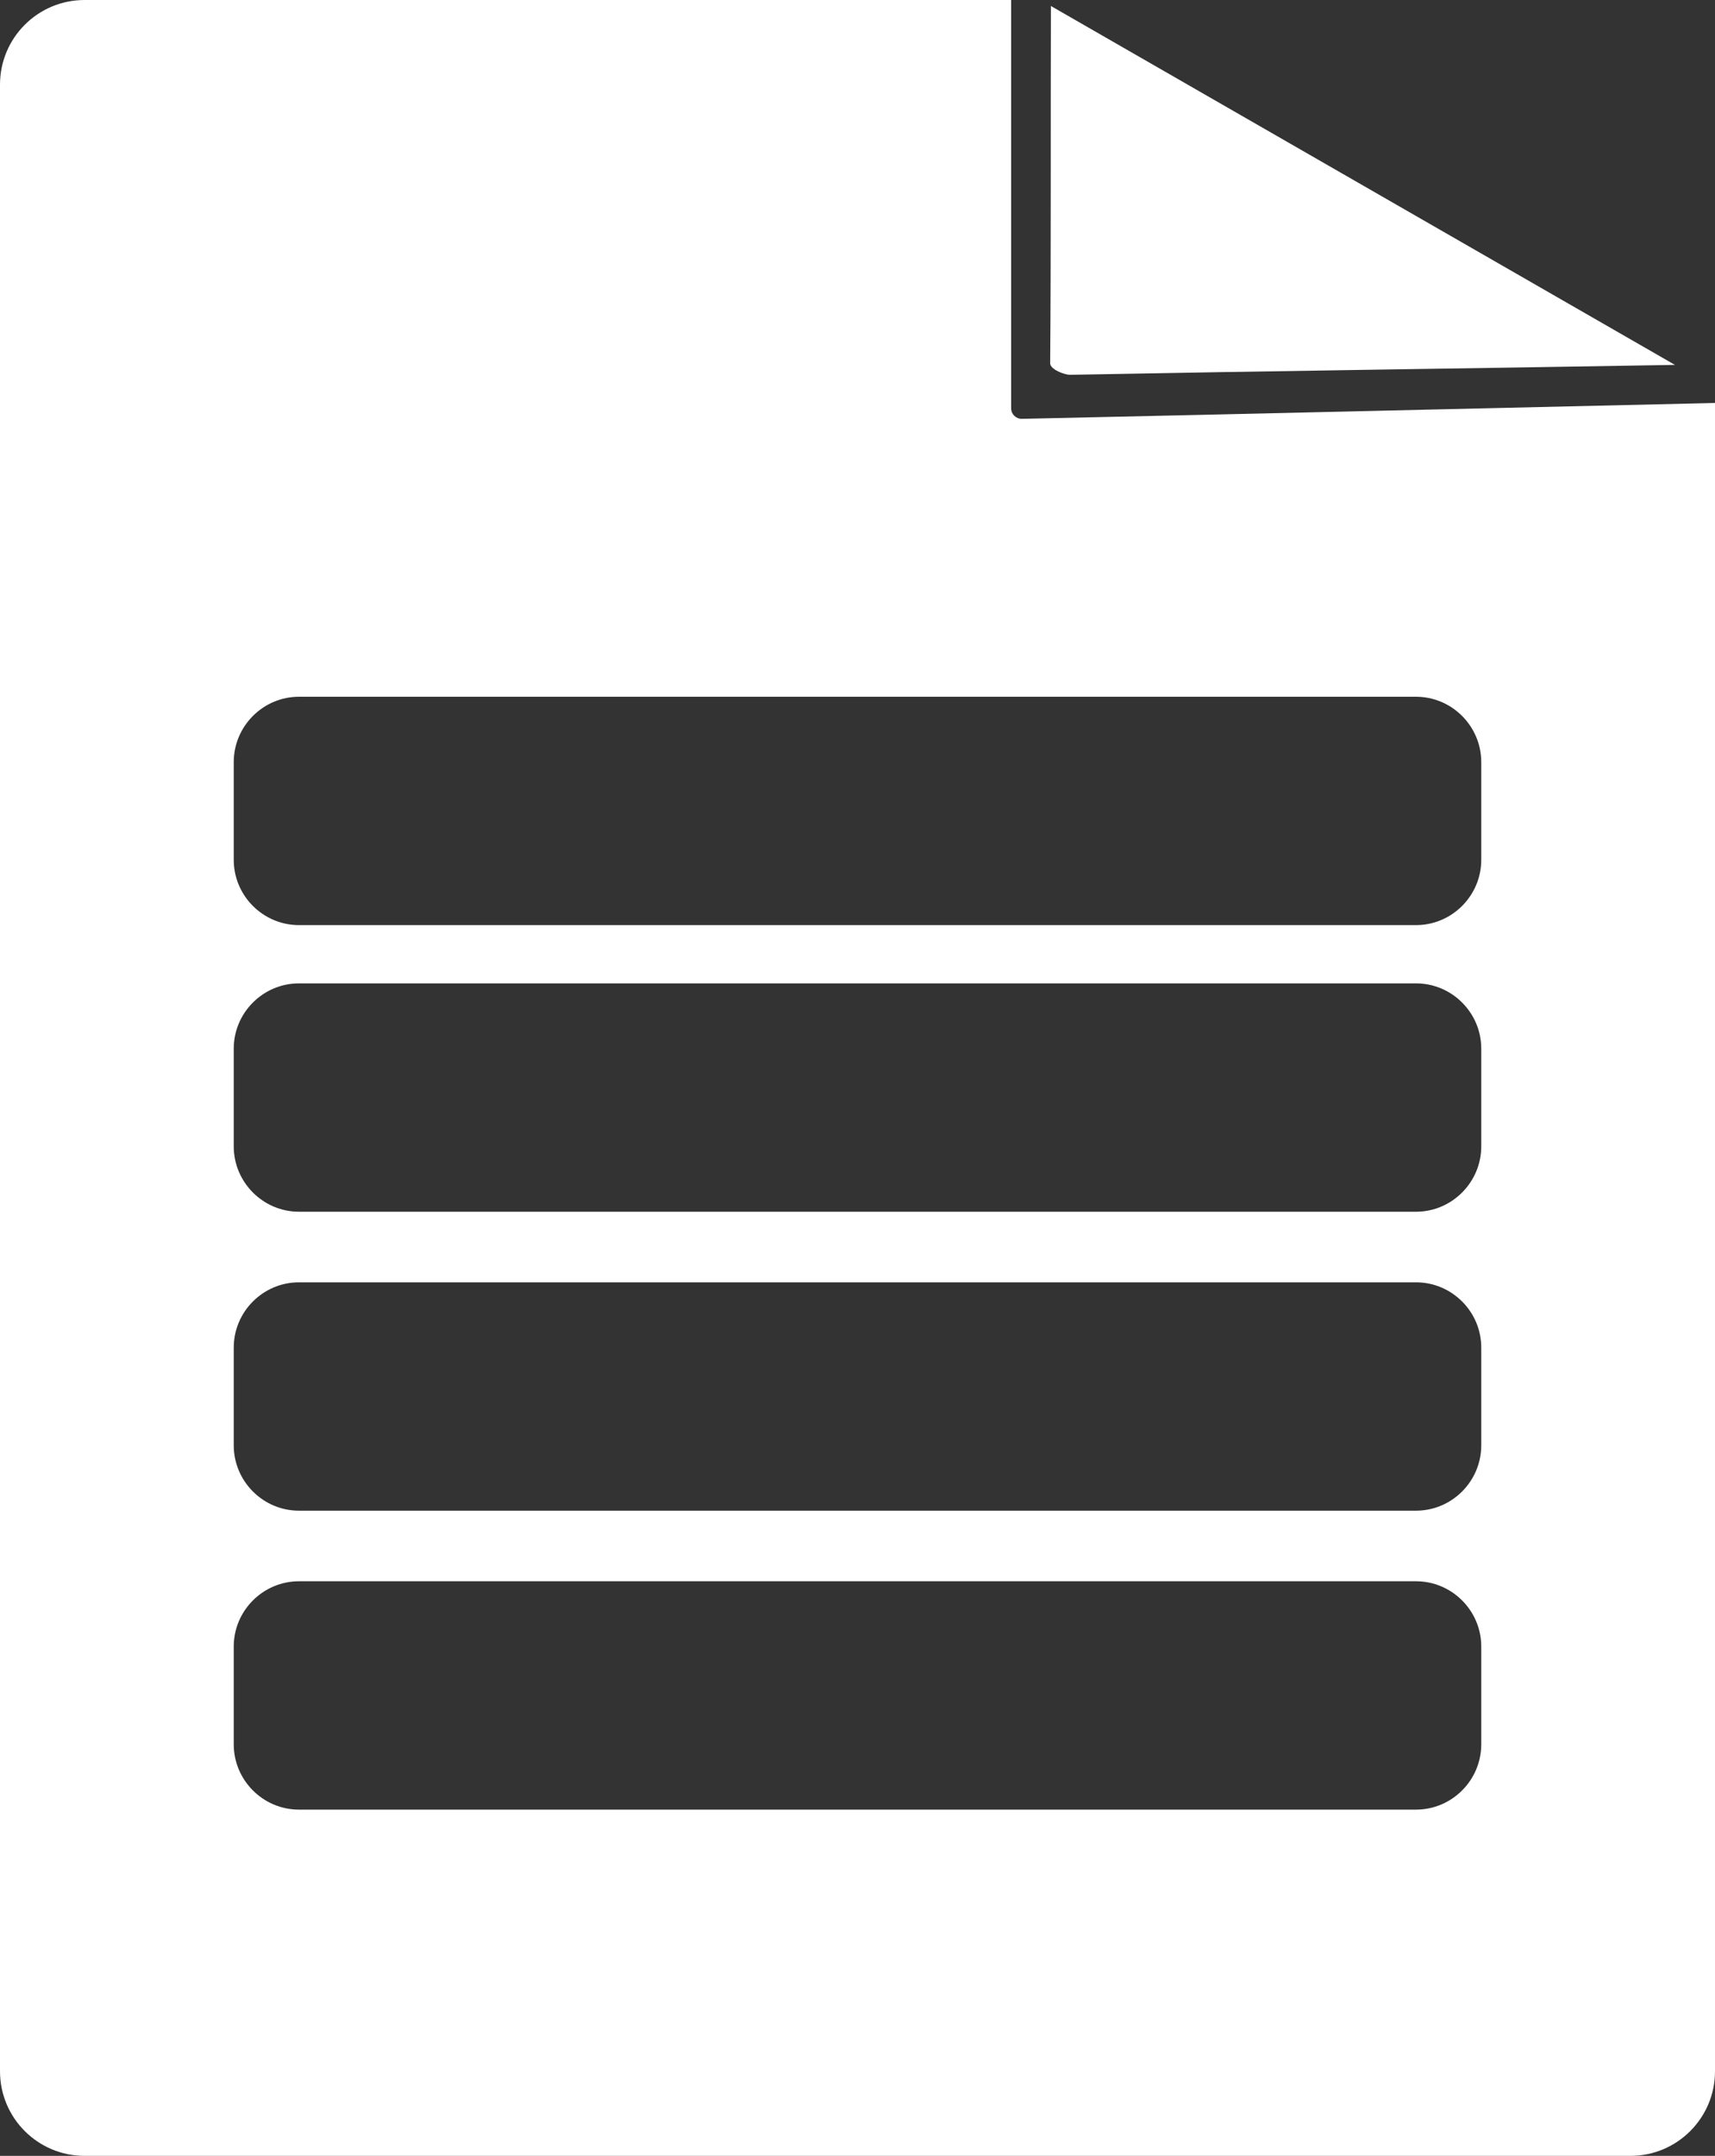 <?xml version="1.0" encoding="UTF-8"?>
<svg id="Layer_2" data-name="Layer 2" xmlns="http://www.w3.org/2000/svg" viewBox="0 0 189.37 237.91">
  <rect x="0" y="0" width="189.37" height="237.91" fill="#333333" stroke="none"/>
  <defs>
    <style>
      .cls-1 {
        fill: none;
      }

      .cls-1, .cls-2 {
        stroke-width: 0px;
      }

      .cls-2 {
        fill: #fff;
      }
    </style>
  </defs>
  <g id="Layer_1-2" data-name="Layer 1">
    <g>
      <path class="cls-2" d="m112.83,46.22c-.65,0-1.18-.51-1.18-1.16V0H9.34C4.18,0,0,4.18,0,9.34v219.23c0,5.16,4.18,9.34,9.34,9.34h170.69c5.16,0,9.34-4.18,9.34-9.34V44.47c-25.4.58-51.46,1.21-76.54,1.75Zm50.73,146.27c0,3.97-3.24,7.21-7.2,7.21H33.01c-3.96,0-7.2-3.24-7.2-7.21v-10.79c0-3.96,3.24-7.2,7.2-7.2h123.35c3.96,0,7.2,3.24,7.2,7.2v10.79Zm0-32.99c0,3.97-3.24,7.21-7.2,7.21H33.01c-3.96,0-7.2-3.24-7.2-7.21v-10.79c0-3.96,3.24-7.2,7.2-7.2h123.35c3.96,0,7.2,3.24,7.2,7.2v10.79Zm0-32.99c0,3.96-3.24,7.21-7.2,7.21H33.01c-3.96,0-7.2-3.25-7.2-7.21v-10.79c0-3.96,3.24-7.2,7.2-7.2h123.35c3.96,0,7.2,3.24,7.2,7.2v10.79Zm0-31.62c0,3.96-3.24,7.2-7.2,7.2H33.01c-3.96,0-7.2-3.24-7.2-7.2v-10.79c0-3.96,3.24-7.21,7.2-7.21h123.35c3.96,0,7.2,3.25,7.2,7.21v10.79ZM116.04.66c-.04,13.01.02,26.83-.08,39.44,0,.66,1.57,1.27,2.22,1.26,22.35-.42,44.42-.71,66.77-1.09L116.04.66Z"/>
      <path class="cls-1" d="m189.37,42.79v1.68c-25.4.58-51.46,1.21-76.54,1.75-.65,0-1.18-.51-1.18-1.16V0h3.24l1.15.66c-.04,13.01.02,26.83-.08,39.44,0,.66,1.57,1.27,2.22,1.26,22.35-.42,44.42-.71,66.77-1.09h.03l4.39,2.52Z"/>
      <path class="cls-1" d="m163.56,84.1v10.79c0,3.96-3.24,7.2-7.2,7.2H33.01c-3.96,0-7.2-3.24-7.2-7.2v-10.79c0-3.96,3.24-7.21,7.2-7.21h123.35c3.96,0,7.2,3.25,7.2,7.21Z"/>
      <path class="cls-1" d="m163.56,115.72v10.79c0,3.96-3.24,7.21-7.2,7.21H33.01c-3.96,0-7.2-3.25-7.2-7.21v-10.79c0-3.96,3.24-7.2,7.2-7.2h123.35c3.96,0,7.2,3.24,7.2,7.2Z"/>
      <path class="cls-1" d="m163.56,148.71v10.79c0,3.97-3.24,7.21-7.2,7.21H33.01c-3.96,0-7.2-3.24-7.2-7.21v-10.79c0-3.96,3.24-7.2,7.2-7.2h123.35c3.96,0,7.2,3.24,7.2,7.2Z"/>
      <path class="cls-1" d="m163.56,181.7v10.79c0,3.97-3.24,7.21-7.2,7.21H33.01c-3.96,0-7.2-3.24-7.2-7.21v-10.79c0-3.96,3.24-7.2,7.2-7.2h123.35c3.96,0,7.2,3.24,7.2,7.2Z"/>
    </g>
  </g>
</svg>